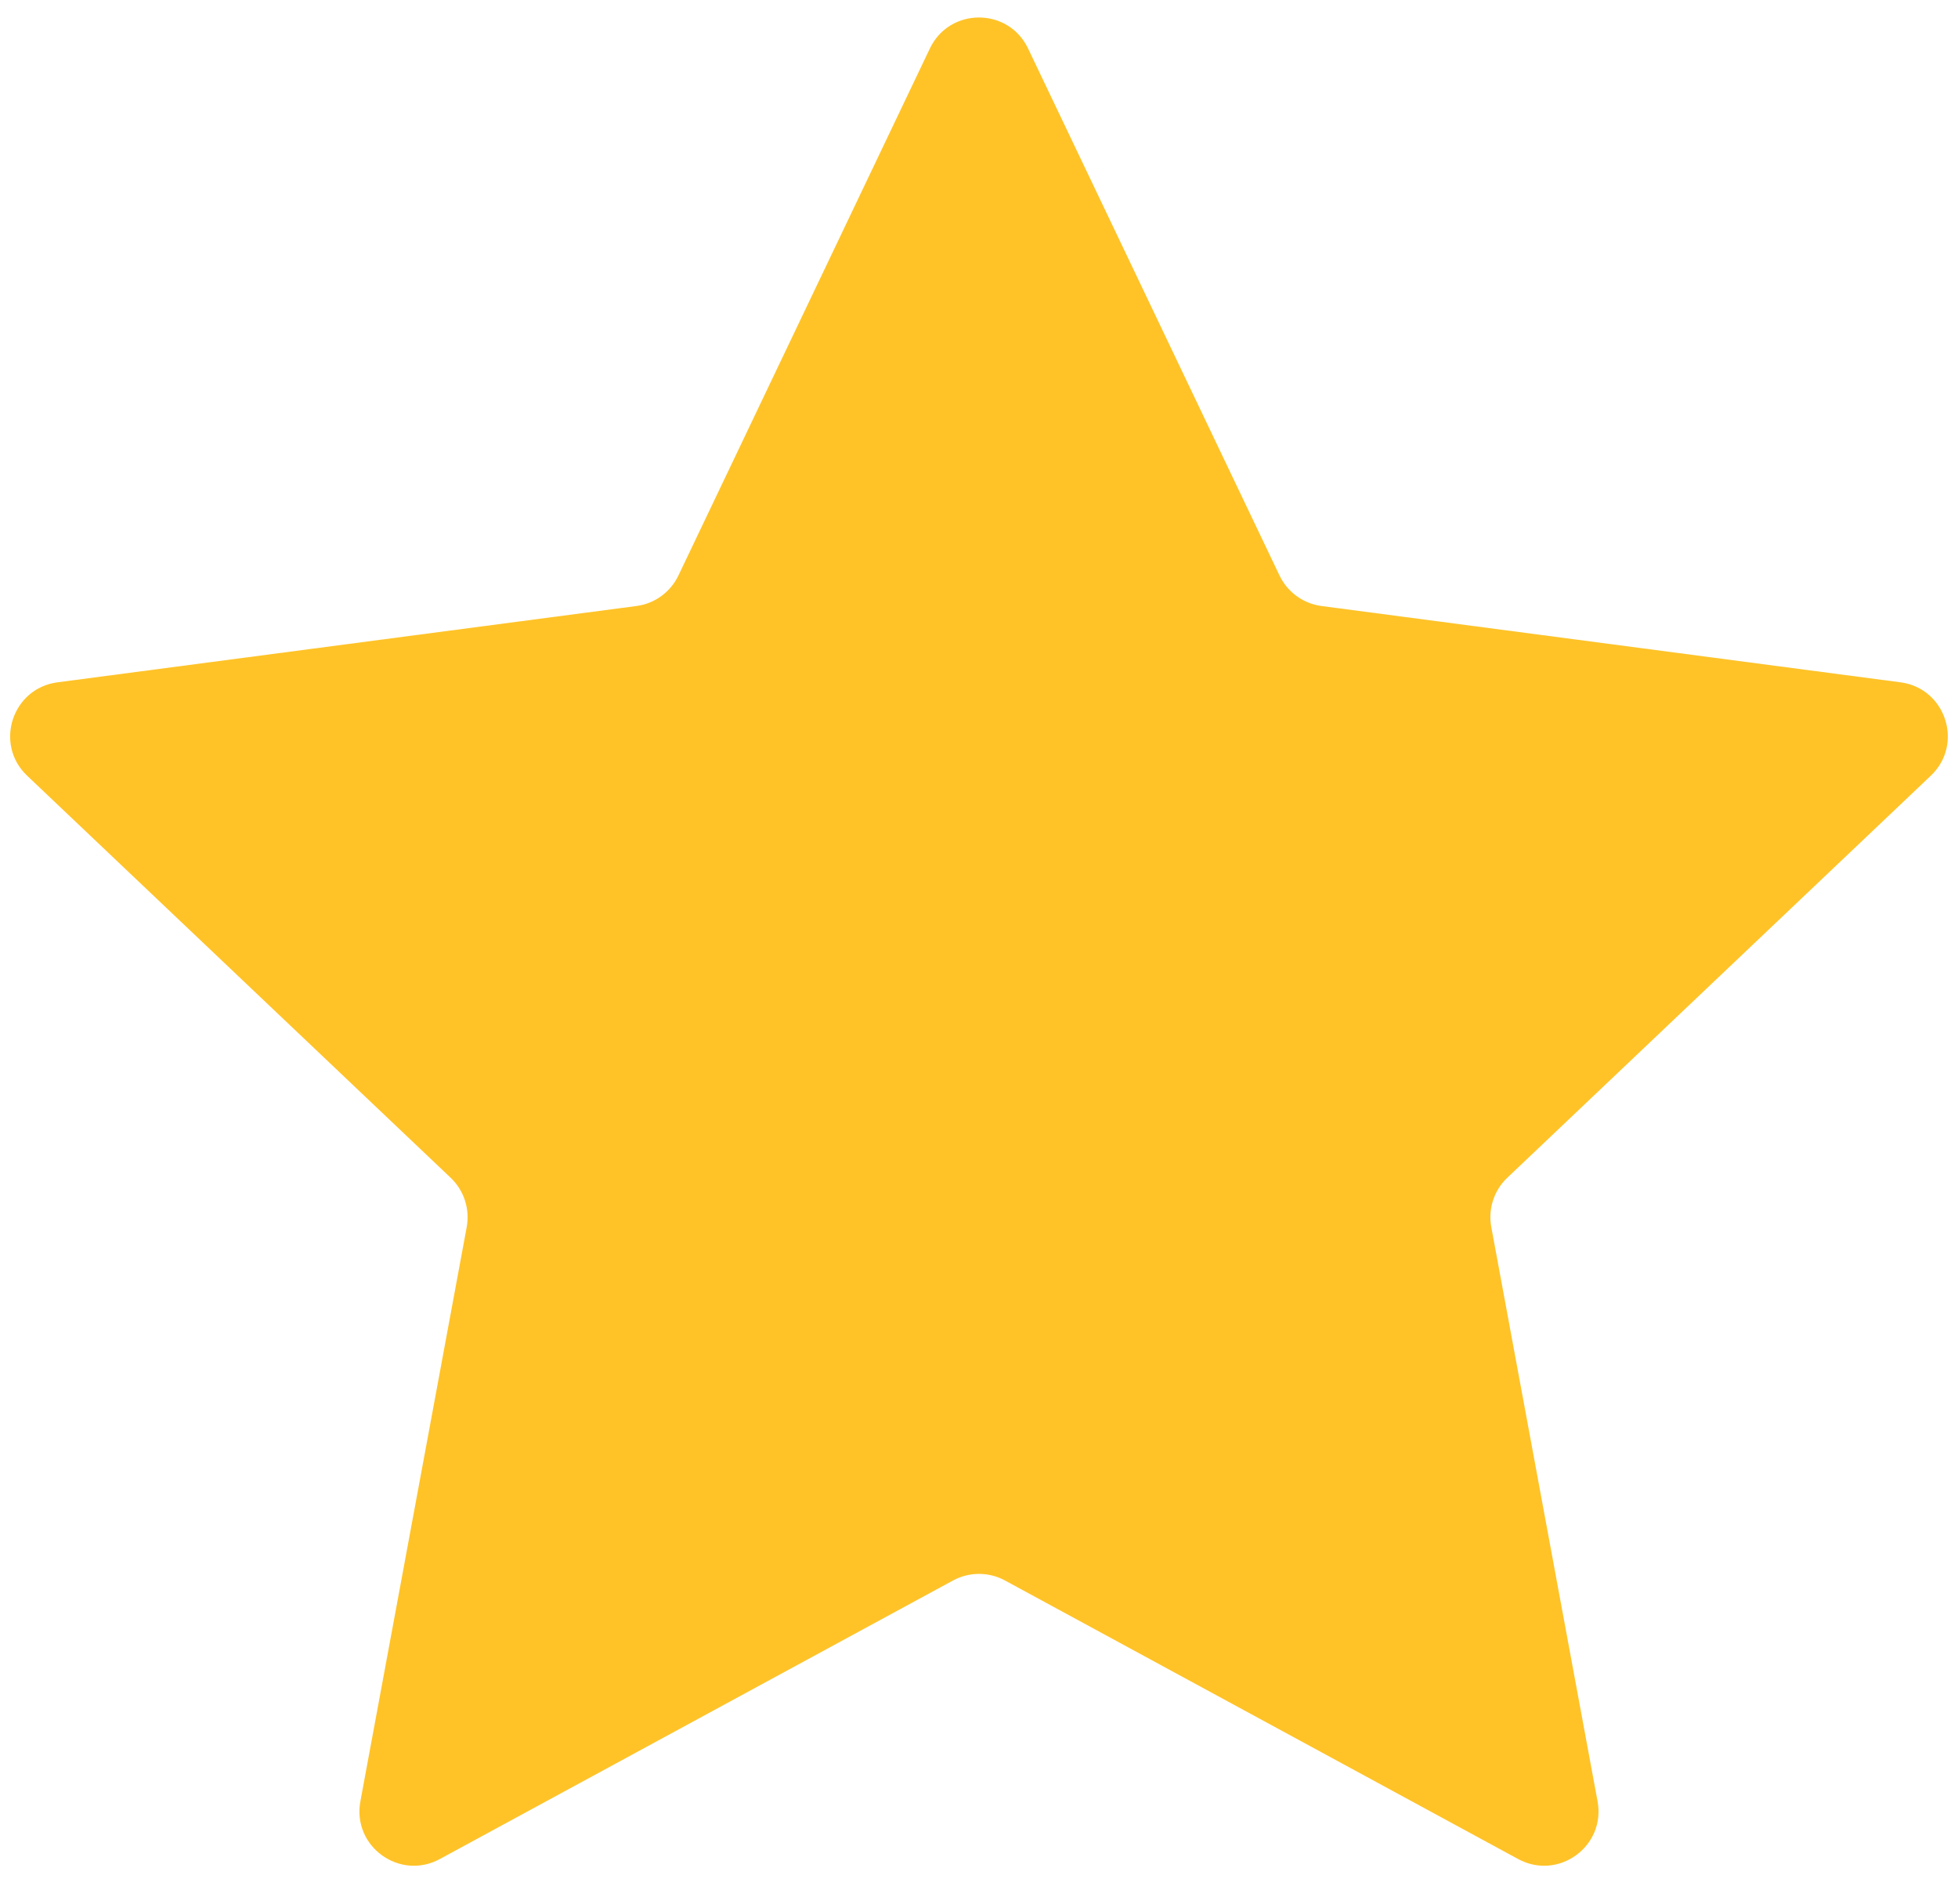 <svg width="36" height="35" viewBox="0 0 36 35" fill="none" xmlns="http://www.w3.org/2000/svg">
<path d="M17.097 0.891C17.459 0.132 18.54 0.132 18.902 0.891L23.526 10.582C23.672 10.887 23.962 11.098 24.298 11.142L34.943 12.545C35.776 12.655 36.11 13.683 35.5 14.262L27.713 21.654C27.468 21.887 27.357 22.229 27.419 22.561L29.373 33.119C29.526 33.946 28.652 34.581 27.913 34.18L18.477 29.058C18.179 28.897 17.82 28.897 17.523 29.058L8.086 34.18C7.347 34.581 6.473 33.946 6.626 33.119L8.581 22.561C8.642 22.229 8.531 21.887 8.286 21.654L0.499 14.262C-0.111 13.683 0.223 12.655 1.057 12.545L11.701 11.142C12.037 11.098 12.327 10.887 12.473 10.582L17.097 0.891Z" fill="#FFC328"/>
</svg>
